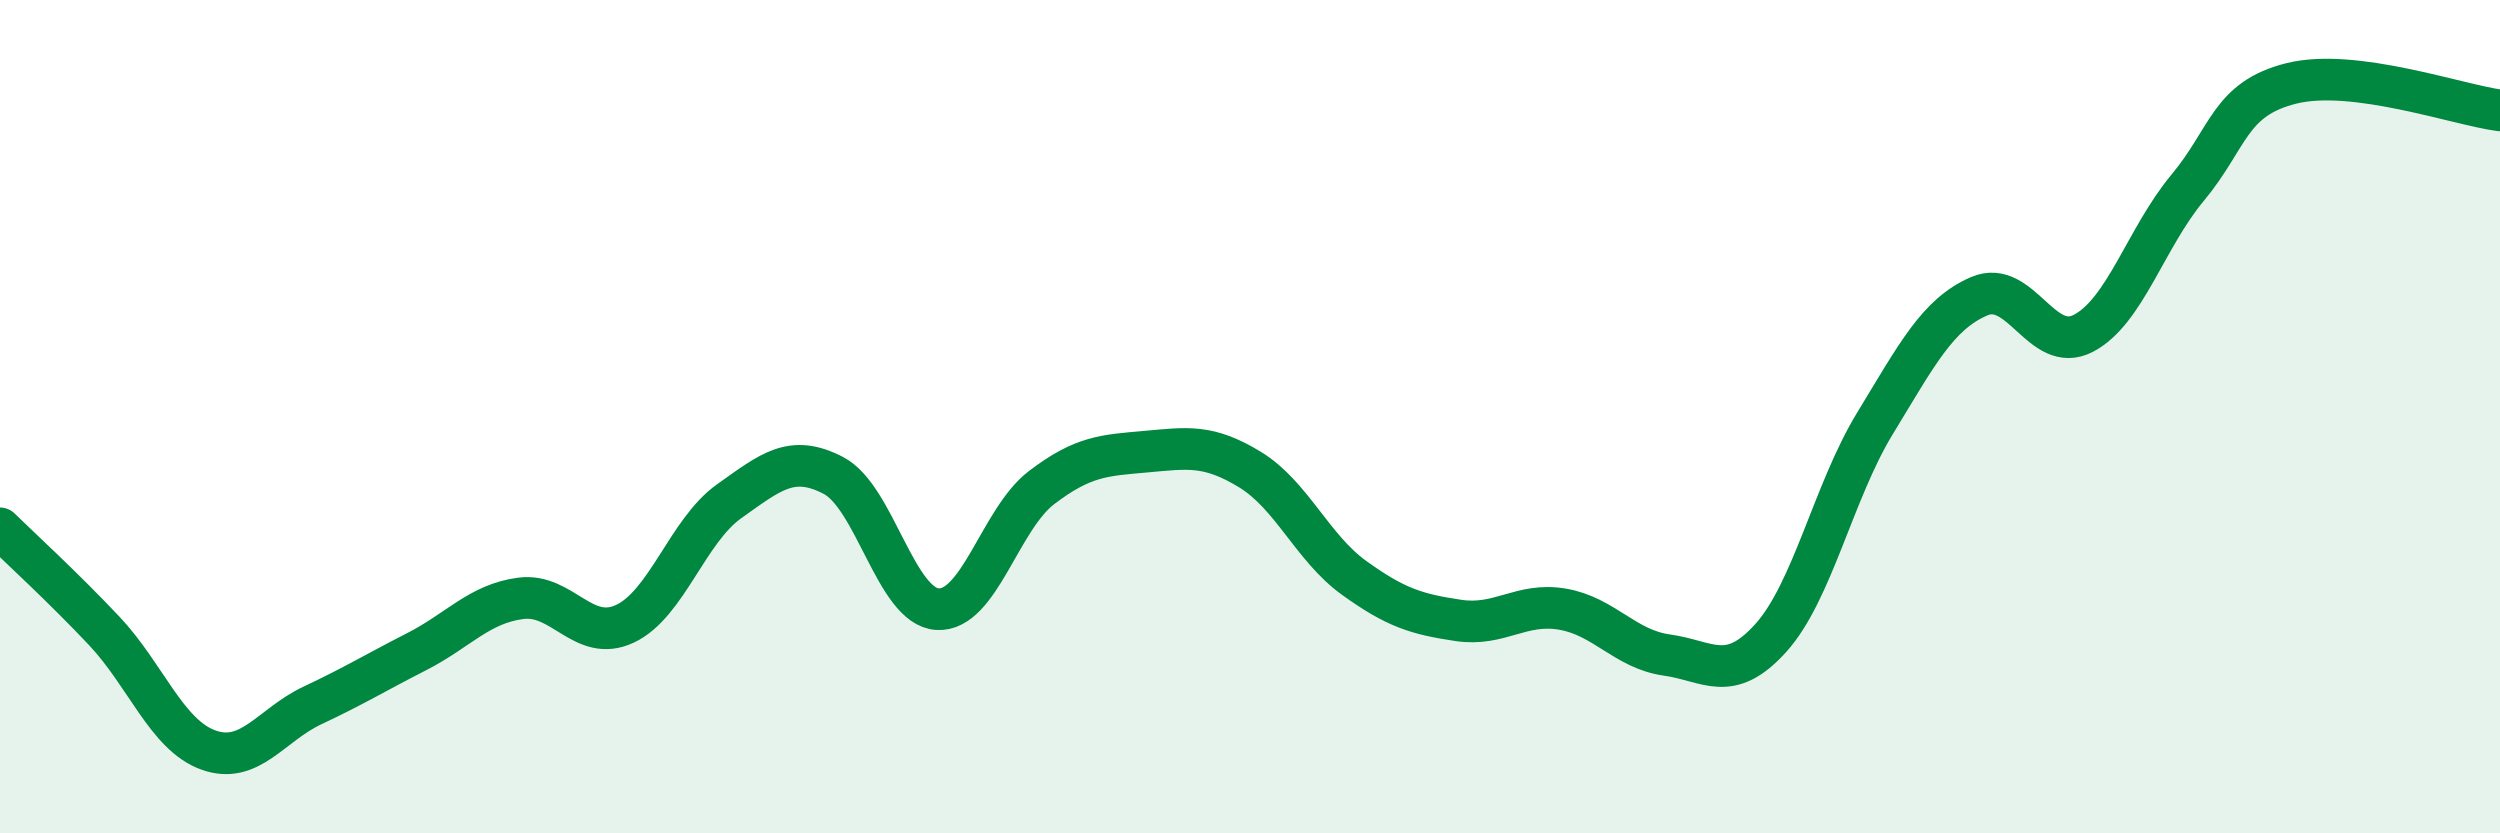 
    <svg width="60" height="20" viewBox="0 0 60 20" xmlns="http://www.w3.org/2000/svg">
      <path
        d="M 0,12.68 C 0.5,13.17 1.5,14.08 2.5,15.14 C 3.5,16.2 4,17.64 5,18 C 6,18.36 6.5,17.4 7.5,16.93 C 8.5,16.46 9,16.15 10,15.64 C 11,15.13 11.5,14.49 12.5,14.36 C 13.5,14.23 14,15.44 15,14.97 C 16,14.5 16.5,12.74 17.5,12.03 C 18.5,11.32 19,10.89 20,11.41 C 21,11.93 21.5,14.56 22.5,14.62 C 23.5,14.68 24,12.46 25,11.7 C 26,10.94 26.5,10.93 27.5,10.84 C 28.5,10.75 29,10.66 30,11.27 C 31,11.88 31.5,13.15 32.5,13.87 C 33.5,14.59 34,14.74 35,14.89 C 36,15.04 36.5,14.45 37.5,14.62 C 38.5,14.79 39,15.58 40,15.72 C 41,15.86 41.5,16.42 42.5,15.31 C 43.5,14.2 44,11.8 45,10.16 C 46,8.52 46.5,7.54 47.5,7.11 C 48.5,6.68 49,8.52 50,8 C 51,7.48 51.5,5.71 52.5,4.51 C 53.5,3.31 53.5,2.37 55,2 C 56.5,1.63 59,2.52 60,2.65L60 20L0 20Z"
        fill="#008740"
        opacity="0.1"
        stroke-linecap="round"
        stroke-linejoin="round"
      />
      <path
        d="M 0,12.68 C 0.5,13.17 1.5,14.08 2.5,15.14 C 3.5,16.2 4,17.64 5,18 C 6,18.36 6.5,17.4 7.5,16.93 C 8.5,16.46 9,16.15 10,15.64 C 11,15.13 11.5,14.49 12.5,14.36 C 13.5,14.23 14,15.44 15,14.97 C 16,14.5 16.5,12.74 17.5,12.03 C 18.5,11.32 19,10.89 20,11.41 C 21,11.93 21.5,14.56 22.5,14.62 C 23.5,14.68 24,12.46 25,11.7 C 26,10.94 26.5,10.93 27.5,10.84 C 28.5,10.75 29,10.66 30,11.27 C 31,11.88 31.5,13.15 32.5,13.87 C 33.5,14.59 34,14.74 35,14.89 C 36,15.04 36.5,14.45 37.5,14.62 C 38.5,14.79 39,15.58 40,15.72 C 41,15.86 41.5,16.42 42.5,15.31 C 43.5,14.2 44,11.8 45,10.16 C 46,8.52 46.5,7.54 47.5,7.11 C 48.5,6.68 49,8.52 50,8 C 51,7.48 51.5,5.71 52.5,4.51 C 53.5,3.31 53.5,2.37 55,2 C 56.5,1.63 59,2.52 60,2.65"
        stroke="#008740"
        stroke-width="1"
        fill="none"
        stroke-linecap="round"
        stroke-linejoin="round"
      />
    </svg>
  